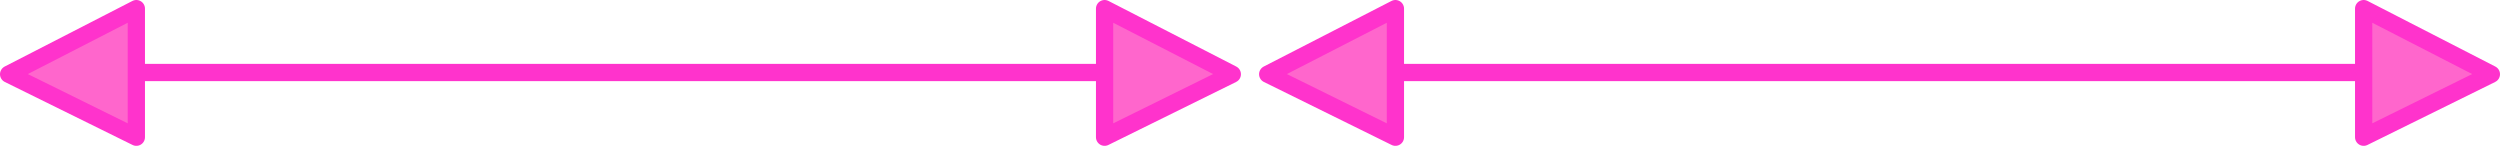 <?xml version="1.0" encoding="UTF-8" standalone="no"?>
<svg xmlns:xlink="http://www.w3.org/1999/xlink" height="8.45px" width="144.85px" xmlns="http://www.w3.org/2000/svg">
  <g transform="matrix(1.0, 0.0, 0.0, 1.0, 207.35, 90.3)">
    <path d="M-67.45 -86.1 L-130.2 -86.1" fill="none" stroke="#ff33cc" stroke-linecap="round" stroke-linejoin="round" stroke-width="1.0"/>
    <path d="M-126.5 -82.35 L-133.9 -86.0 -126.5 -89.8 -126.5 -82.35" fill="#ff66cc" fill-rule="evenodd" stroke="none"/>
    <path d="M-126.5 -82.35 L-126.5 -89.8 -133.9 -86.0 -126.5 -82.35 Z" fill="none" stroke="#ff33cc" stroke-linecap="round" stroke-linejoin="round" stroke-width="1.0"/>
    <path d="M-70.4 -82.35 L-63.0 -86.0 -70.4 -89.8 -70.4 -82.35" fill="#ff66cc" fill-rule="evenodd" stroke="none"/>
    <path d="M-70.4 -82.35 L-70.4 -89.8 -63.0 -86.0 -70.4 -82.35 Z" fill="none" stroke="#ff33cc" stroke-linecap="round" stroke-linejoin="round" stroke-width="1.0"/>
    <path d="M-140.4 -86.1 L-203.15 -86.1" fill="none" stroke="#ff33cc" stroke-linecap="round" stroke-linejoin="round" stroke-width="1.0"/>
    <path d="M-199.45 -82.35 L-206.85 -86.0 -199.45 -89.8 -199.45 -82.35" fill="#ff66cc" fill-rule="evenodd" stroke="none"/>
    <path d="M-199.45 -82.35 L-199.45 -89.8 -206.85 -86.0 -199.45 -82.35 Z" fill="none" stroke="#ff33cc" stroke-linecap="round" stroke-linejoin="round" stroke-width="1.0"/>
    <path d="M-143.35 -82.35 L-135.95 -86.0 -143.35 -89.8 -143.35 -82.35" fill="#ff66cc" fill-rule="evenodd" stroke="none"/>
    <path d="M-143.35 -82.35 L-143.35 -89.8 -135.95 -86.0 -143.35 -82.35 Z" fill="none" stroke="#ff33cc" stroke-linecap="round" stroke-linejoin="round" stroke-width="1.0"/>
  </g>
</svg>
